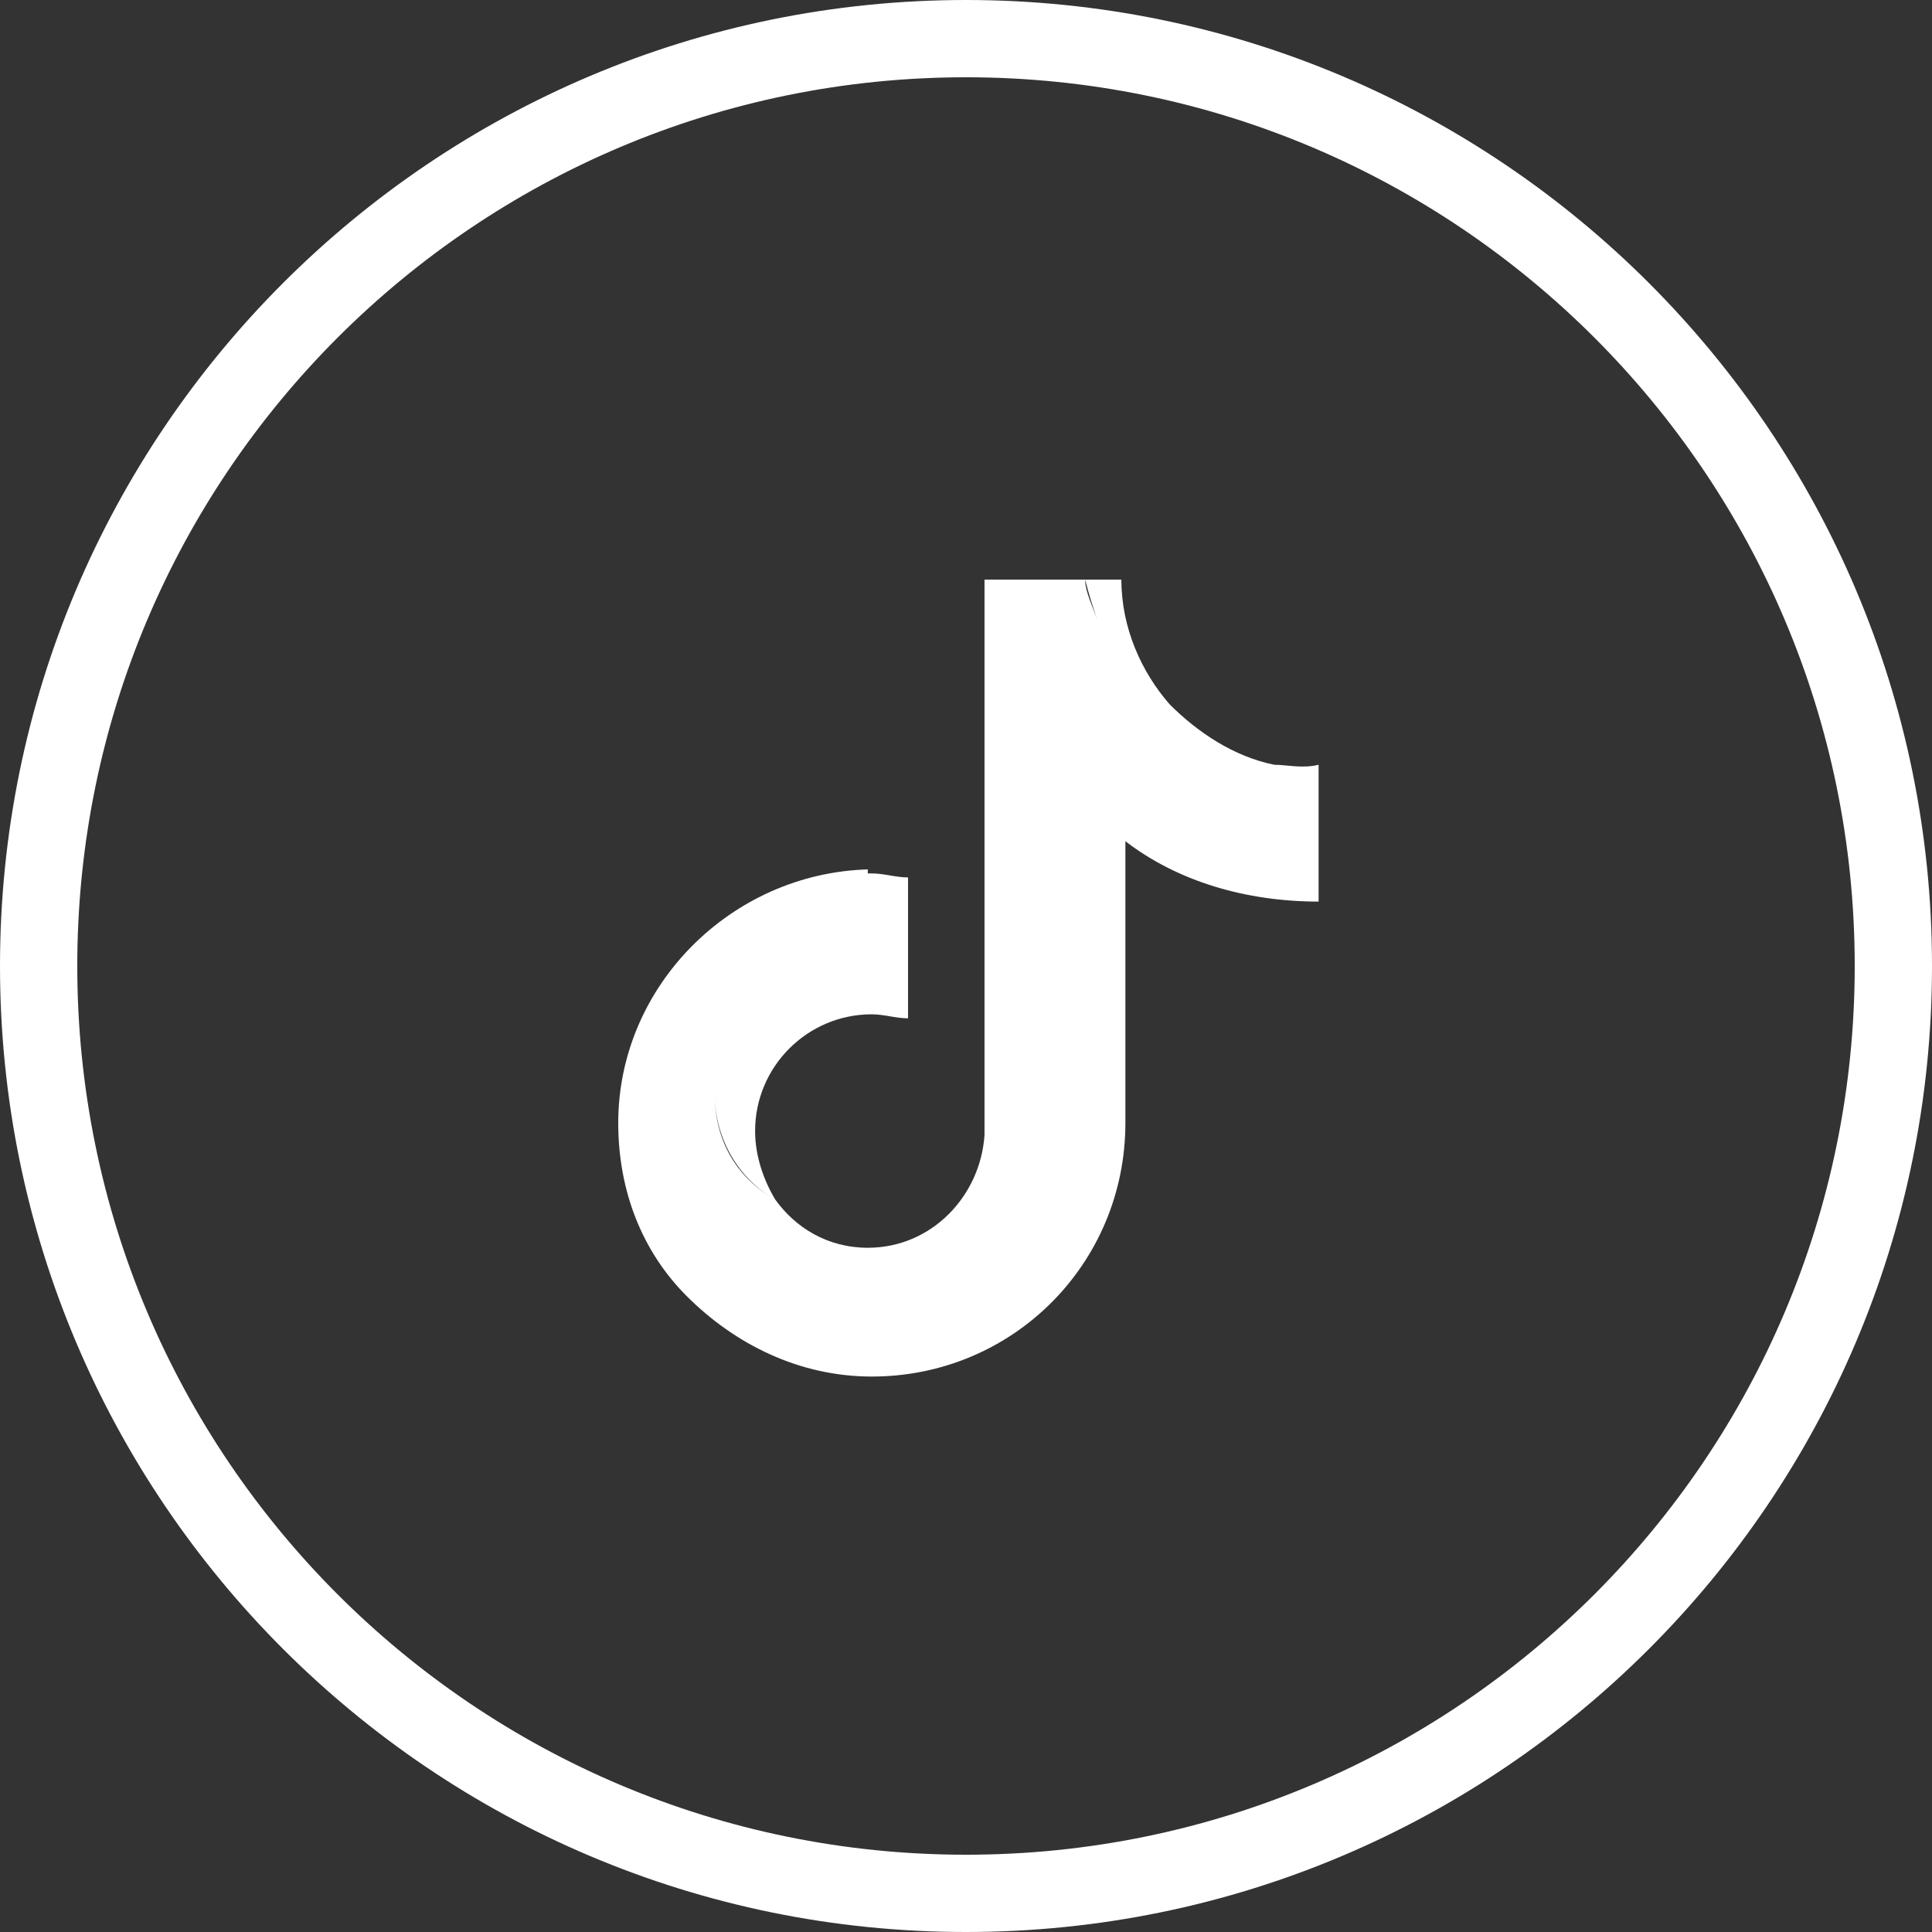 <?xml version="1.0" encoding="UTF-8"?>
<svg width="50px" height="50px" viewBox="0 0 50 50" version="1.1" xmlns="http://www.w3.org/2000/svg" xmlns:xlink="http://www.w3.org/1999/xlink">
    <rect x="0" y="0" width="50" height="50" fill="#333333" stroke="none"/>
    <title>social-tiktok</title>
    <g id="Page-1" stroke="none" stroke-width="1" fill="none" fill-rule="evenodd">
        <g id="Artboard" transform="translate(-113, -29)" fill="#ffffff" fill-rule="nonzero">
            <g id="social-tiktok" transform="translate(113, 29)">
                <path d="M25,0 C11.2,0 0,11.2 0,25 C0,38.8 11.2,50 25,50 C38.8,50 50,38.8 50,25 C50,11.2 38.8,0 25,0 Z M25,48 C12.3,48 2,37.7 2,25 C2,12.3 12.3,2 25,2 C37.7,2 48,12.3 48,25 C48,37.7 37.7,48 25,48 Z" id="Shape"></path>
                <path d="M32.979,19.792 C31.938,19.583 31,18.958 30.271,18.229 C29.542,17.396 29.021,16.25 29.021,15 L28.083,15 C28.188,15.417 28.292,15.729 28.396,16.042 C28.292,15.729 28.083,15.312 28.083,15 L25.479,15 L25.479,29.375 C25.375,30.938 24.125,32.292 22.458,32.292 C21.417,32.292 20.583,31.771 20.062,31.042 C19.125,30.521 18.5,29.583 18.5,28.333 C18.5,27.5 18.812,26.771 19.333,26.25 C18.812,26.771 18.5,27.5 18.5,28.333 C18.5,29.479 19.125,30.521 20.062,31.042 C19.75,30.521 19.542,29.896 19.542,29.271 C19.542,27.604 20.896,26.25 22.562,26.25 C22.875,26.25 23.188,26.354 23.5,26.354 L23.5,22.708 C23.188,22.708 22.875,22.604 22.562,22.604 C22.458,22.604 22.458,22.604 22.458,22.604 L22.458,25.312 C22.458,25.312 22.458,25.312 22.458,25.312 L22.458,22.5 C18.917,22.604 16,25.521 16,29.062 C16,30.833 16.625,32.396 17.771,33.542 C19.021,34.792 20.688,35.625 22.562,35.625 C26.208,35.625 29.125,32.708 29.125,29.062 L29.125,21.771 C30.479,22.812 32.25,23.333 34.125,23.333 L34.125,19.792 C33.708,19.896 33.292,19.792 32.979,19.792 Z M21.417,34.792 C24.854,34.792 27.667,32.188 27.979,28.854 C27.667,32.188 24.854,34.792 21.417,34.792 Z" id="Shape"></path>
            </g>
        </g>
    </g>
</svg>
